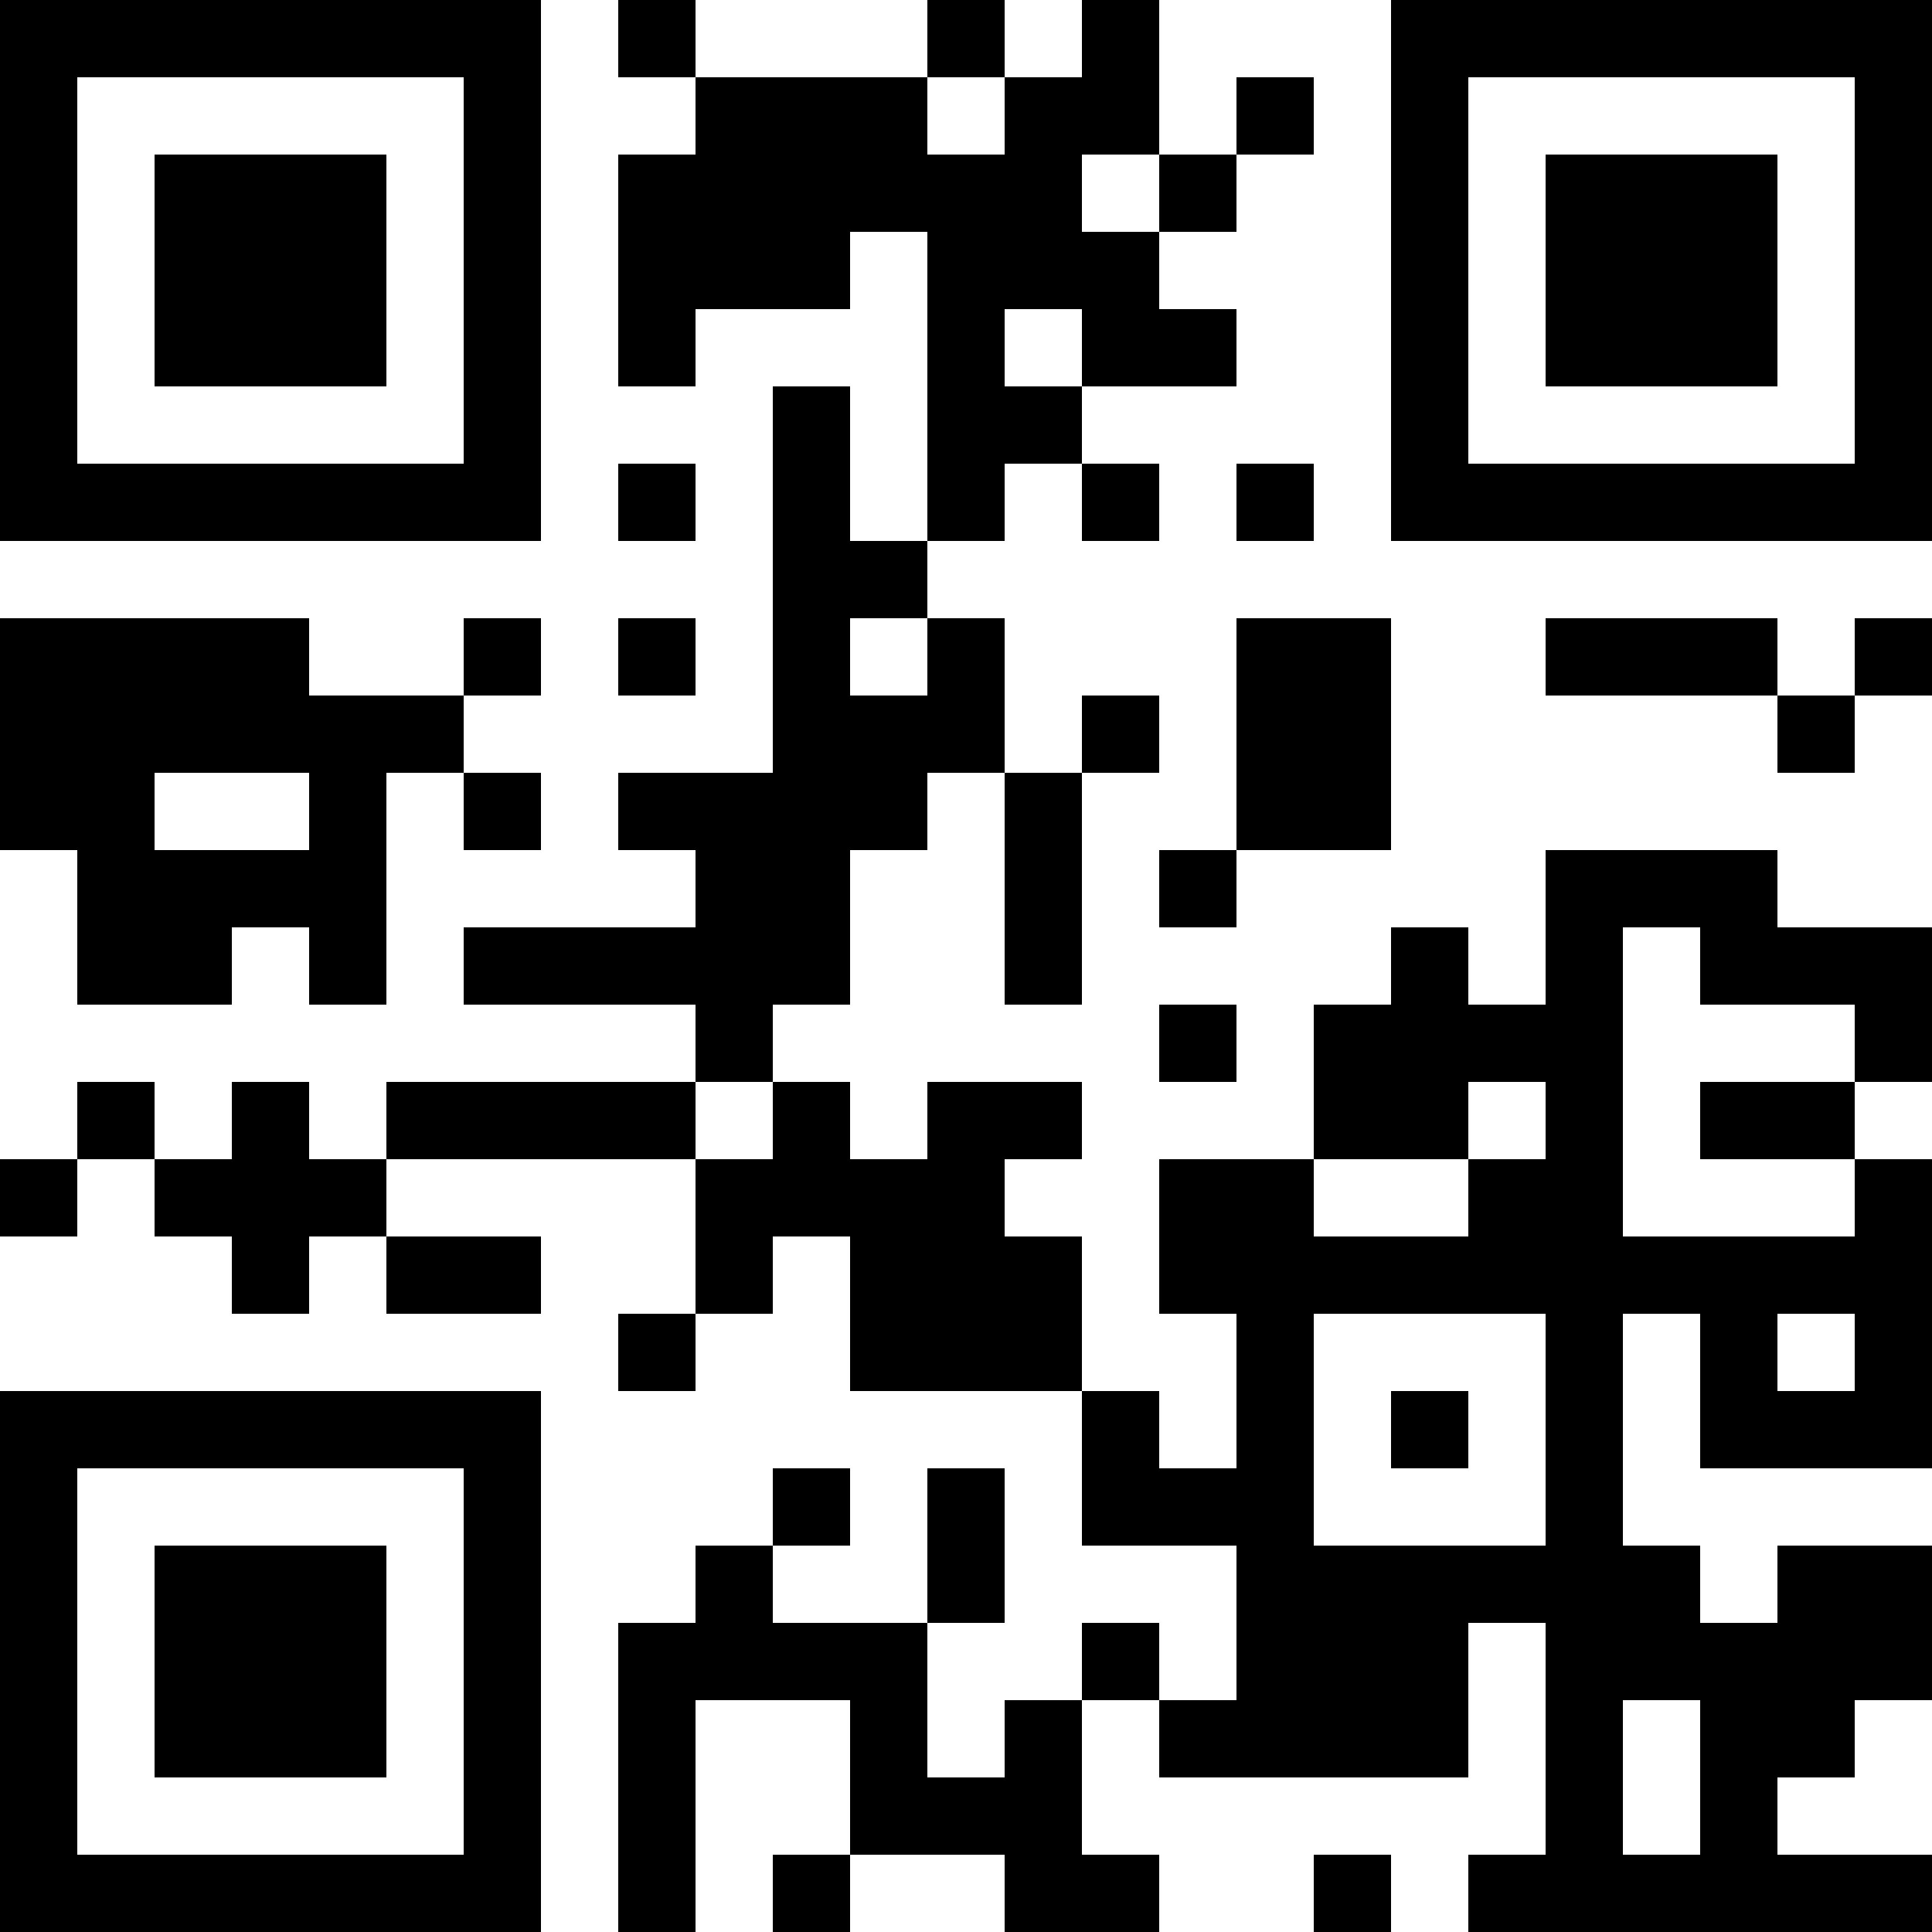 <?xml version="1.0" encoding="UTF-8"?>
<svg xmlns="http://www.w3.org/2000/svg" version="1.1" width="1000" height="1000" viewBox="0 0 1000 1000"><rect x="0" y="0" width="1000" height="1000" fill="#ffffff"/><g transform="scale(40)"><g transform="translate(0,0)"><path fill-rule="evenodd" d="M8 0L8 1L9 1L9 2L8 2L8 5L9 5L9 4L11 4L11 3L12 3L12 7L11 7L11 5L10 5L10 10L8 10L8 11L9 11L9 12L6 12L6 13L9 13L9 14L5 14L5 15L4 15L4 14L3 14L3 15L2 15L2 14L1 14L1 15L0 15L0 16L1 16L1 15L2 15L2 16L3 16L3 17L4 17L4 16L5 16L5 17L7 17L7 16L5 16L5 15L9 15L9 17L8 17L8 18L9 18L9 17L10 17L10 16L11 16L11 18L14 18L14 20L16 20L16 22L15 22L15 21L14 21L14 22L13 22L13 23L12 23L12 21L13 21L13 19L12 19L12 21L10 21L10 20L11 20L11 19L10 19L10 20L9 20L9 21L8 21L8 25L9 25L9 22L11 22L11 24L10 24L10 25L11 25L11 24L13 24L13 25L15 25L15 24L14 24L14 22L15 22L15 23L19 23L19 21L20 21L20 24L19 24L19 25L25 25L25 24L23 24L23 23L24 23L24 22L25 22L25 20L23 20L23 21L22 21L22 20L21 20L21 17L22 17L22 19L25 19L25 15L24 15L24 14L25 14L25 12L23 12L23 11L20 11L20 13L19 13L19 12L18 12L18 13L17 13L17 15L15 15L15 17L16 17L16 19L15 19L15 18L14 18L14 16L13 16L13 15L14 15L14 14L12 14L12 15L11 15L11 14L10 14L10 13L11 13L11 11L12 11L12 10L13 10L13 13L14 13L14 10L15 10L15 9L14 9L14 10L13 10L13 8L12 8L12 7L13 7L13 6L14 6L14 7L15 7L15 6L14 6L14 5L16 5L16 4L15 4L15 3L16 3L16 2L17 2L17 1L16 1L16 2L15 2L15 0L14 0L14 1L13 1L13 0L12 0L12 1L9 1L9 0ZM12 1L12 2L13 2L13 1ZM14 2L14 3L15 3L15 2ZM13 4L13 5L14 5L14 4ZM8 6L8 7L9 7L9 6ZM16 6L16 7L17 7L17 6ZM0 8L0 11L1 11L1 13L3 13L3 12L4 12L4 13L5 13L5 10L6 10L6 11L7 11L7 10L6 10L6 9L7 9L7 8L6 8L6 9L4 9L4 8ZM8 8L8 9L9 9L9 8ZM11 8L11 9L12 9L12 8ZM16 8L16 11L15 11L15 12L16 12L16 11L18 11L18 8ZM20 8L20 9L23 9L23 10L24 10L24 9L25 9L25 8L24 8L24 9L23 9L23 8ZM2 10L2 11L4 11L4 10ZM21 12L21 16L24 16L24 15L22 15L22 14L24 14L24 13L22 13L22 12ZM15 13L15 14L16 14L16 13ZM9 14L9 15L10 15L10 14ZM19 14L19 15L17 15L17 16L19 16L19 15L20 15L20 14ZM17 17L17 20L20 20L20 17ZM23 17L23 18L24 18L24 17ZM18 18L18 19L19 19L19 18ZM21 22L21 24L22 24L22 22ZM17 24L17 25L18 25L18 24ZM0 0L0 7L7 7L7 0ZM1 1L1 6L6 6L6 1ZM2 2L2 5L5 5L5 2ZM18 0L18 7L25 7L25 0ZM19 1L19 6L24 6L24 1ZM20 2L20 5L23 5L23 2ZM0 18L0 25L7 25L7 18ZM1 19L1 24L6 24L6 19ZM2 20L2 23L5 23L5 20Z" fill="#000000"/></g></g></svg>
